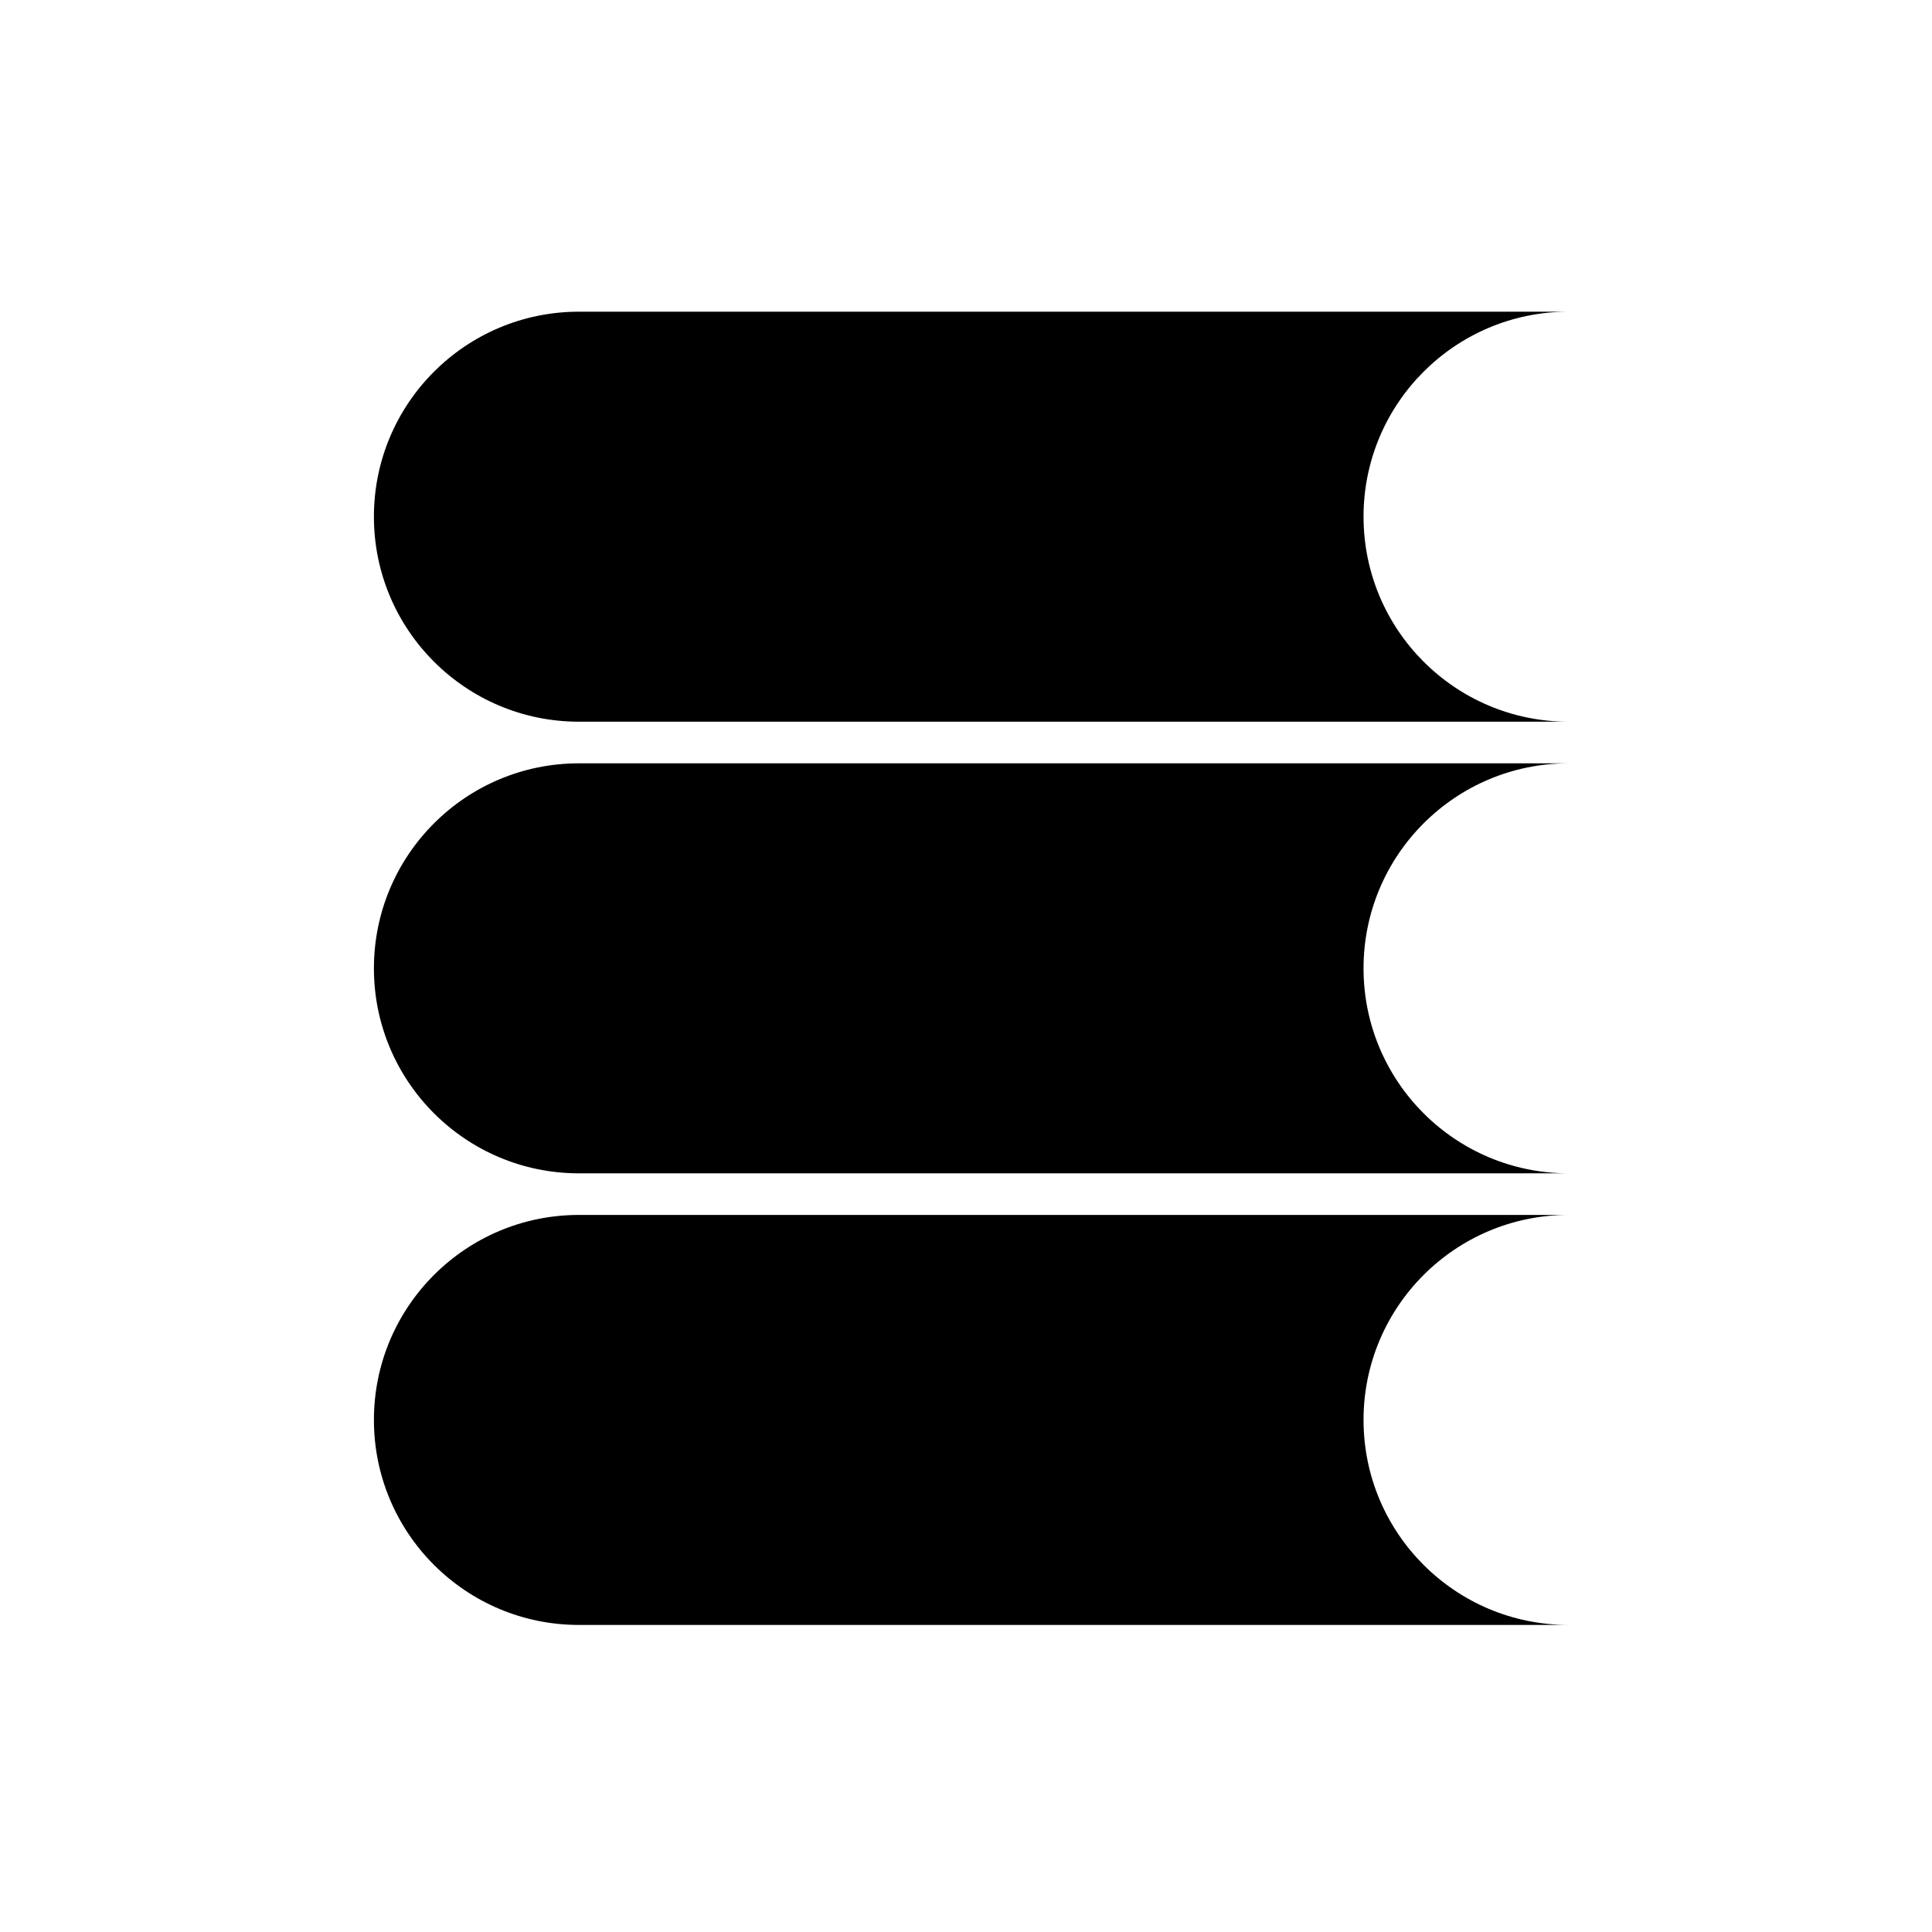<?xml version="1.0" encoding="UTF-8"?>
<!-- The Best Svg Icon site in the world: iconSvg.co, Visit us! https://iconsvg.co -->
<svg fill="#000000" width="800px" height="800px" version="1.1" viewBox="144 144 512 512" xmlns="http://www.w3.org/2000/svg">
 <g>
  <path d="m559.68 465.97h-262.26c-30.004 0-54.328 24.324-54.328 54.328s24.324 54.328 54.328 54.328h262.26c-30.008 0-54.328-24.324-54.328-54.328 0.004-30 24.324-54.328 54.332-54.328z"/>
  <path d="m559.68 346.29h-262.26c-30.004 0-54.328 24.324-54.328 54.328 0 30.004 24.324 54.328 54.328 54.328h262.26c-30.008 0-54.328-24.324-54.328-54.328 0.004-30.004 24.324-54.328 54.332-54.328z"/>
  <path d="m505.35 280.93c0-30.008 24.32-54.328 54.328-54.328h-262.26c-30.004 0-54.328 24.32-54.328 54.328 0 30.004 24.324 54.328 54.328 54.328h262.26c-30.004 0-54.324-24.324-54.324-54.328z"/>
 </g>
</svg>